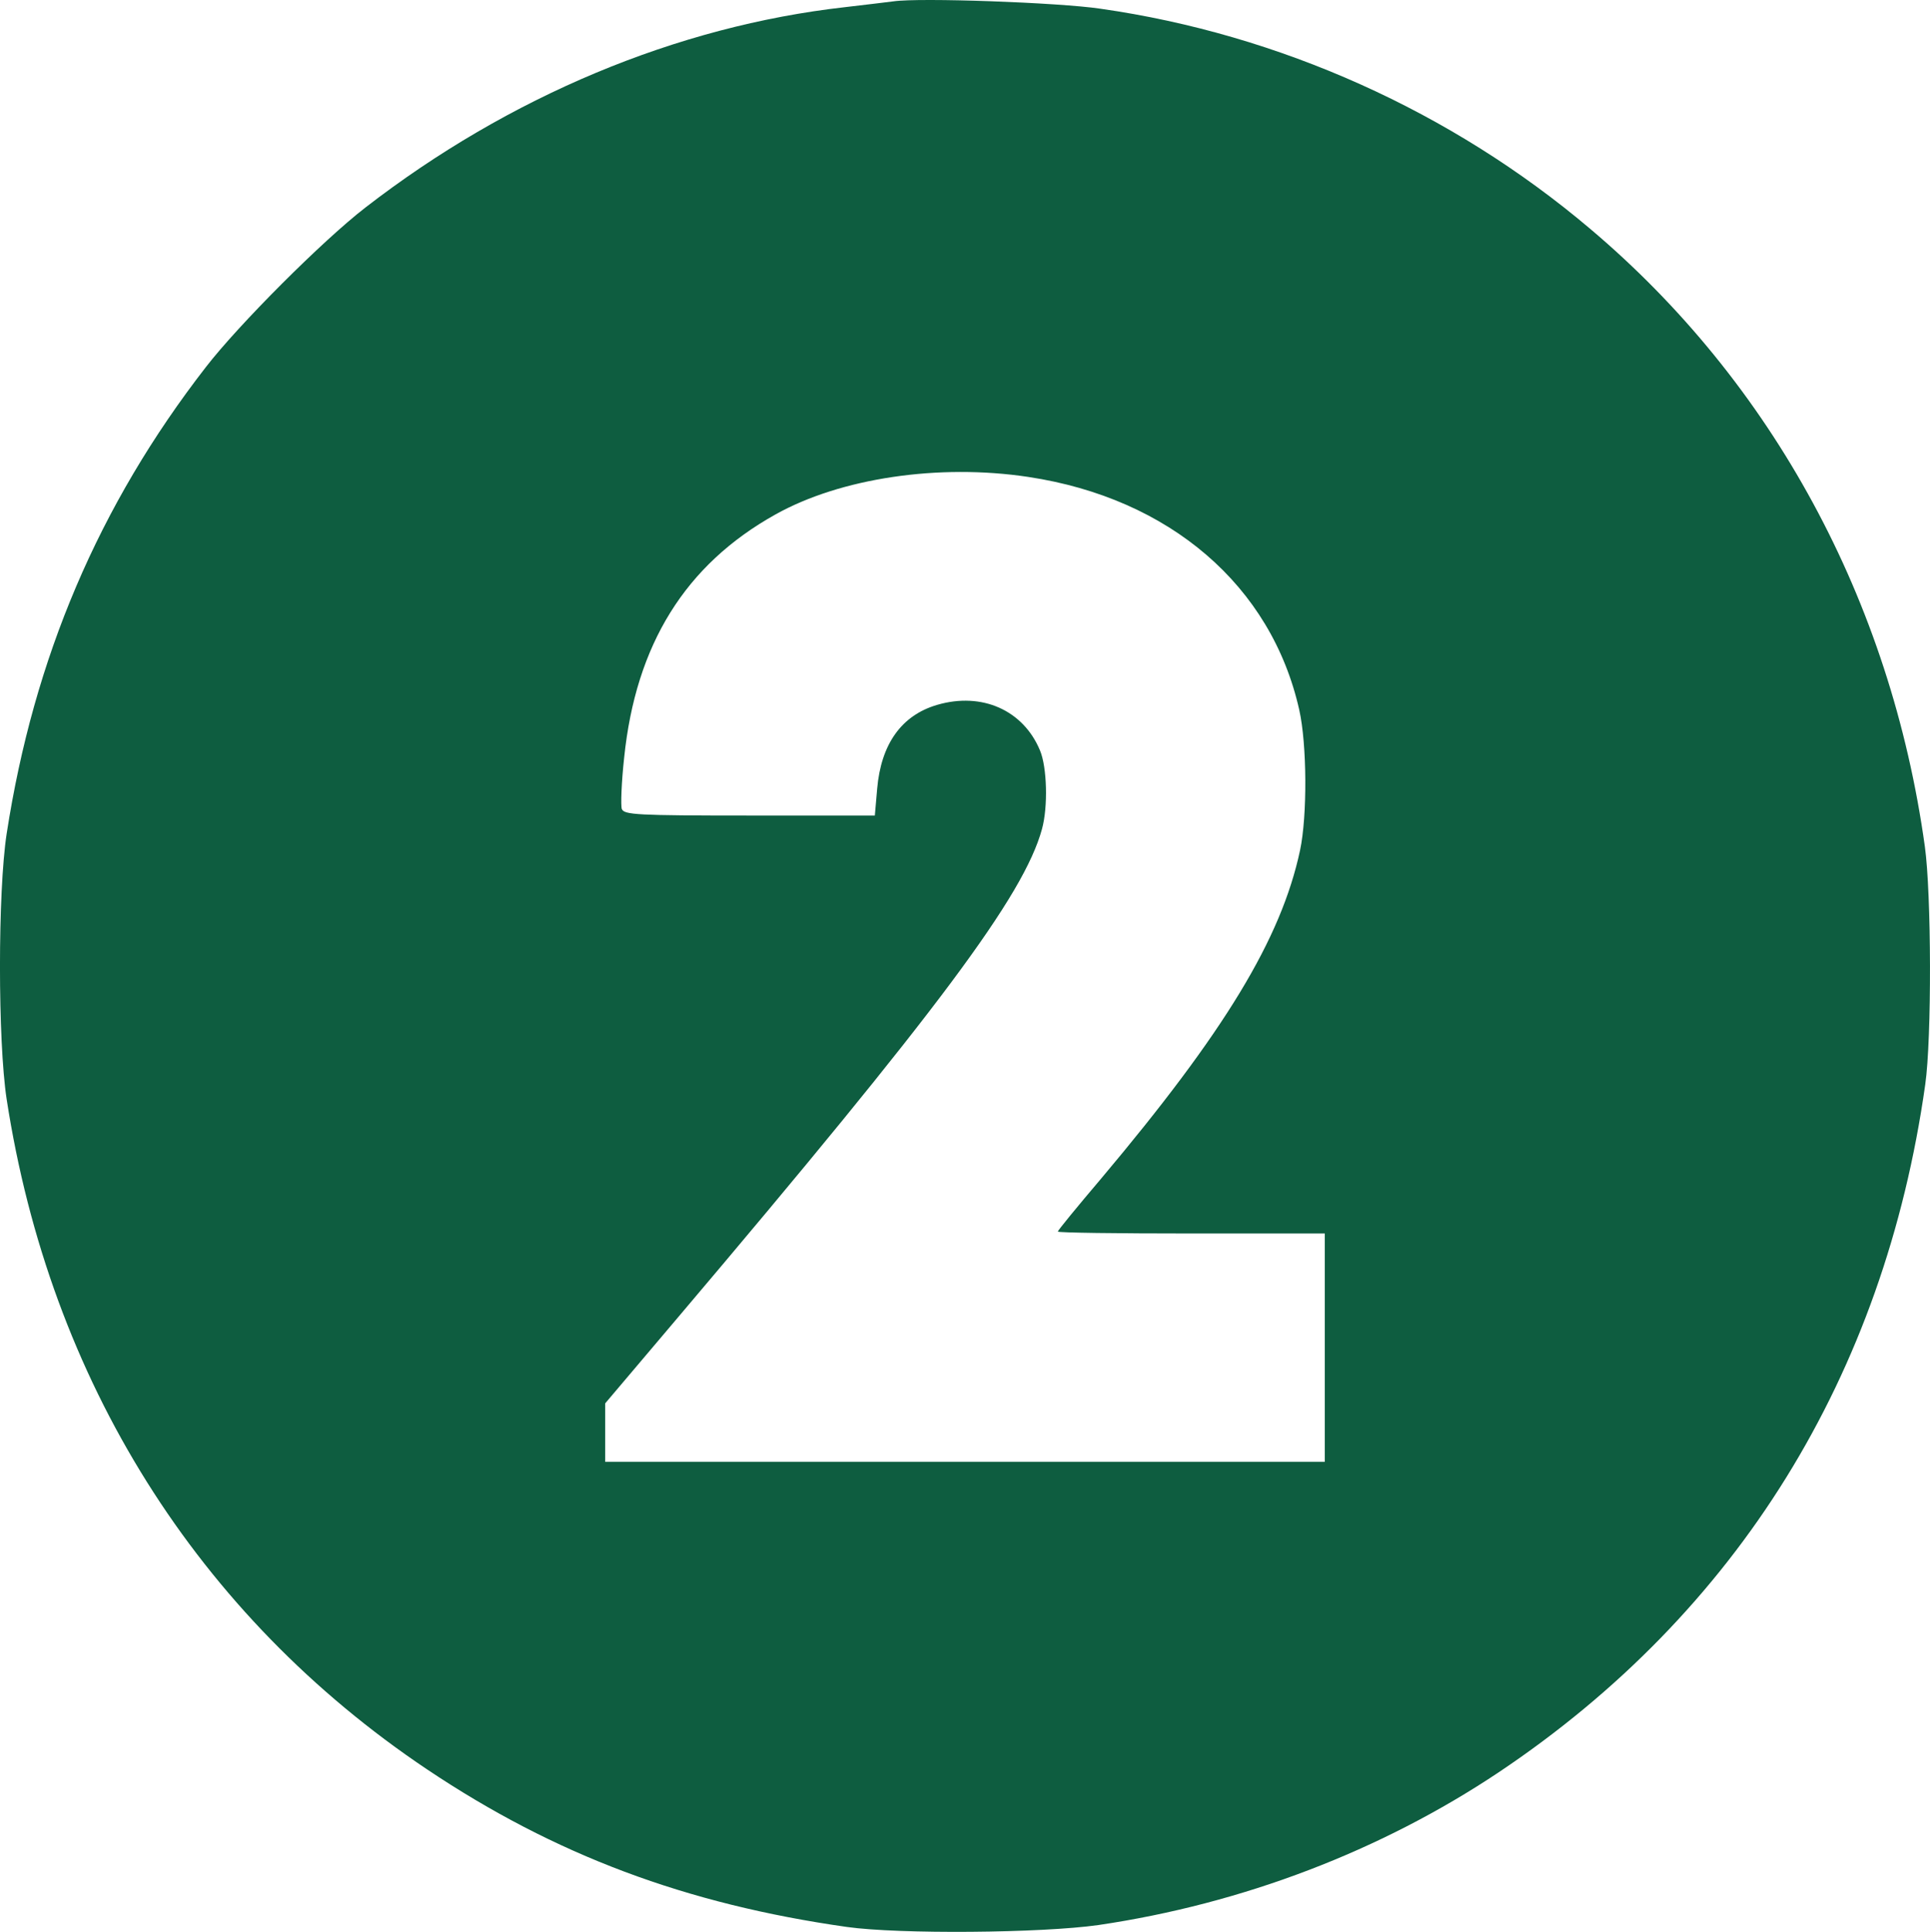 <svg xmlns="http://www.w3.org/2000/svg" id="_&#xB808;&#xC774;&#xC5B4;_1" data-name=" &#xB808;&#xC774;&#xC5B4; 1" viewBox="0 0 498.85 499.22"><defs><style>      .cls-1 {        fill: #0e5d40;      }    </style></defs><path class="cls-1" d="M230.92.35c-1.6.2-7.3.9-12.5,1.5-43.5,4.9-86.9,23.1-124,51.8-11,8.5-32.7,30.2-41.2,41.2C25.52,130.55,8.72,170.05,1.72,215.45c-2.3,15-2.3,53.6,0,68.6,11.2,72.7,49.3,133.4,108.7,173.2,33,22.1,66.9,34.8,108.5,40.7,13.5,1.9,50.3,1.6,65-.5,37.3-5.5,73.1-19.2,103.5-39.5,61.7-41.3,99.6-102.5,110.2-177.7,1.7-11.9,1.6-49.3-.1-61.5-8.8-63.5-39.4-119.9-86.6-159.7-35.7-30.2-80.2-50.2-126.5-56.8-10.8-1.6-46.7-2.9-53.5-1.9ZM265.82,123.25c36.5,5.5,62.8,28.1,70,60.2,2,8.9,2.1,27.4.2,36.3-4.9,22.9-19.5,46.9-51.4,84.8-6.2,7.3-11.2,13.4-11.2,13.7s15.5.5,34.5.5h34.5v59h-186v-15.1l18.8-22.2c67.2-79.3,89.4-109,94.1-126.2,1.6-5.8,1.3-16-.5-20.3-4.3-10.4-15-15.2-26.6-11.8-9.2,2.7-14.5,10.1-15.5,21.7l-.6,6.9h-32.4c-29.2,0-32.4-.2-33-1.7-.3-.9-.1-6.8.6-13.2,3-29.3,15.8-49.9,39.1-62.9,16.8-9.4,42.2-13.2,65.4-9.7h0Z"></path></svg>
